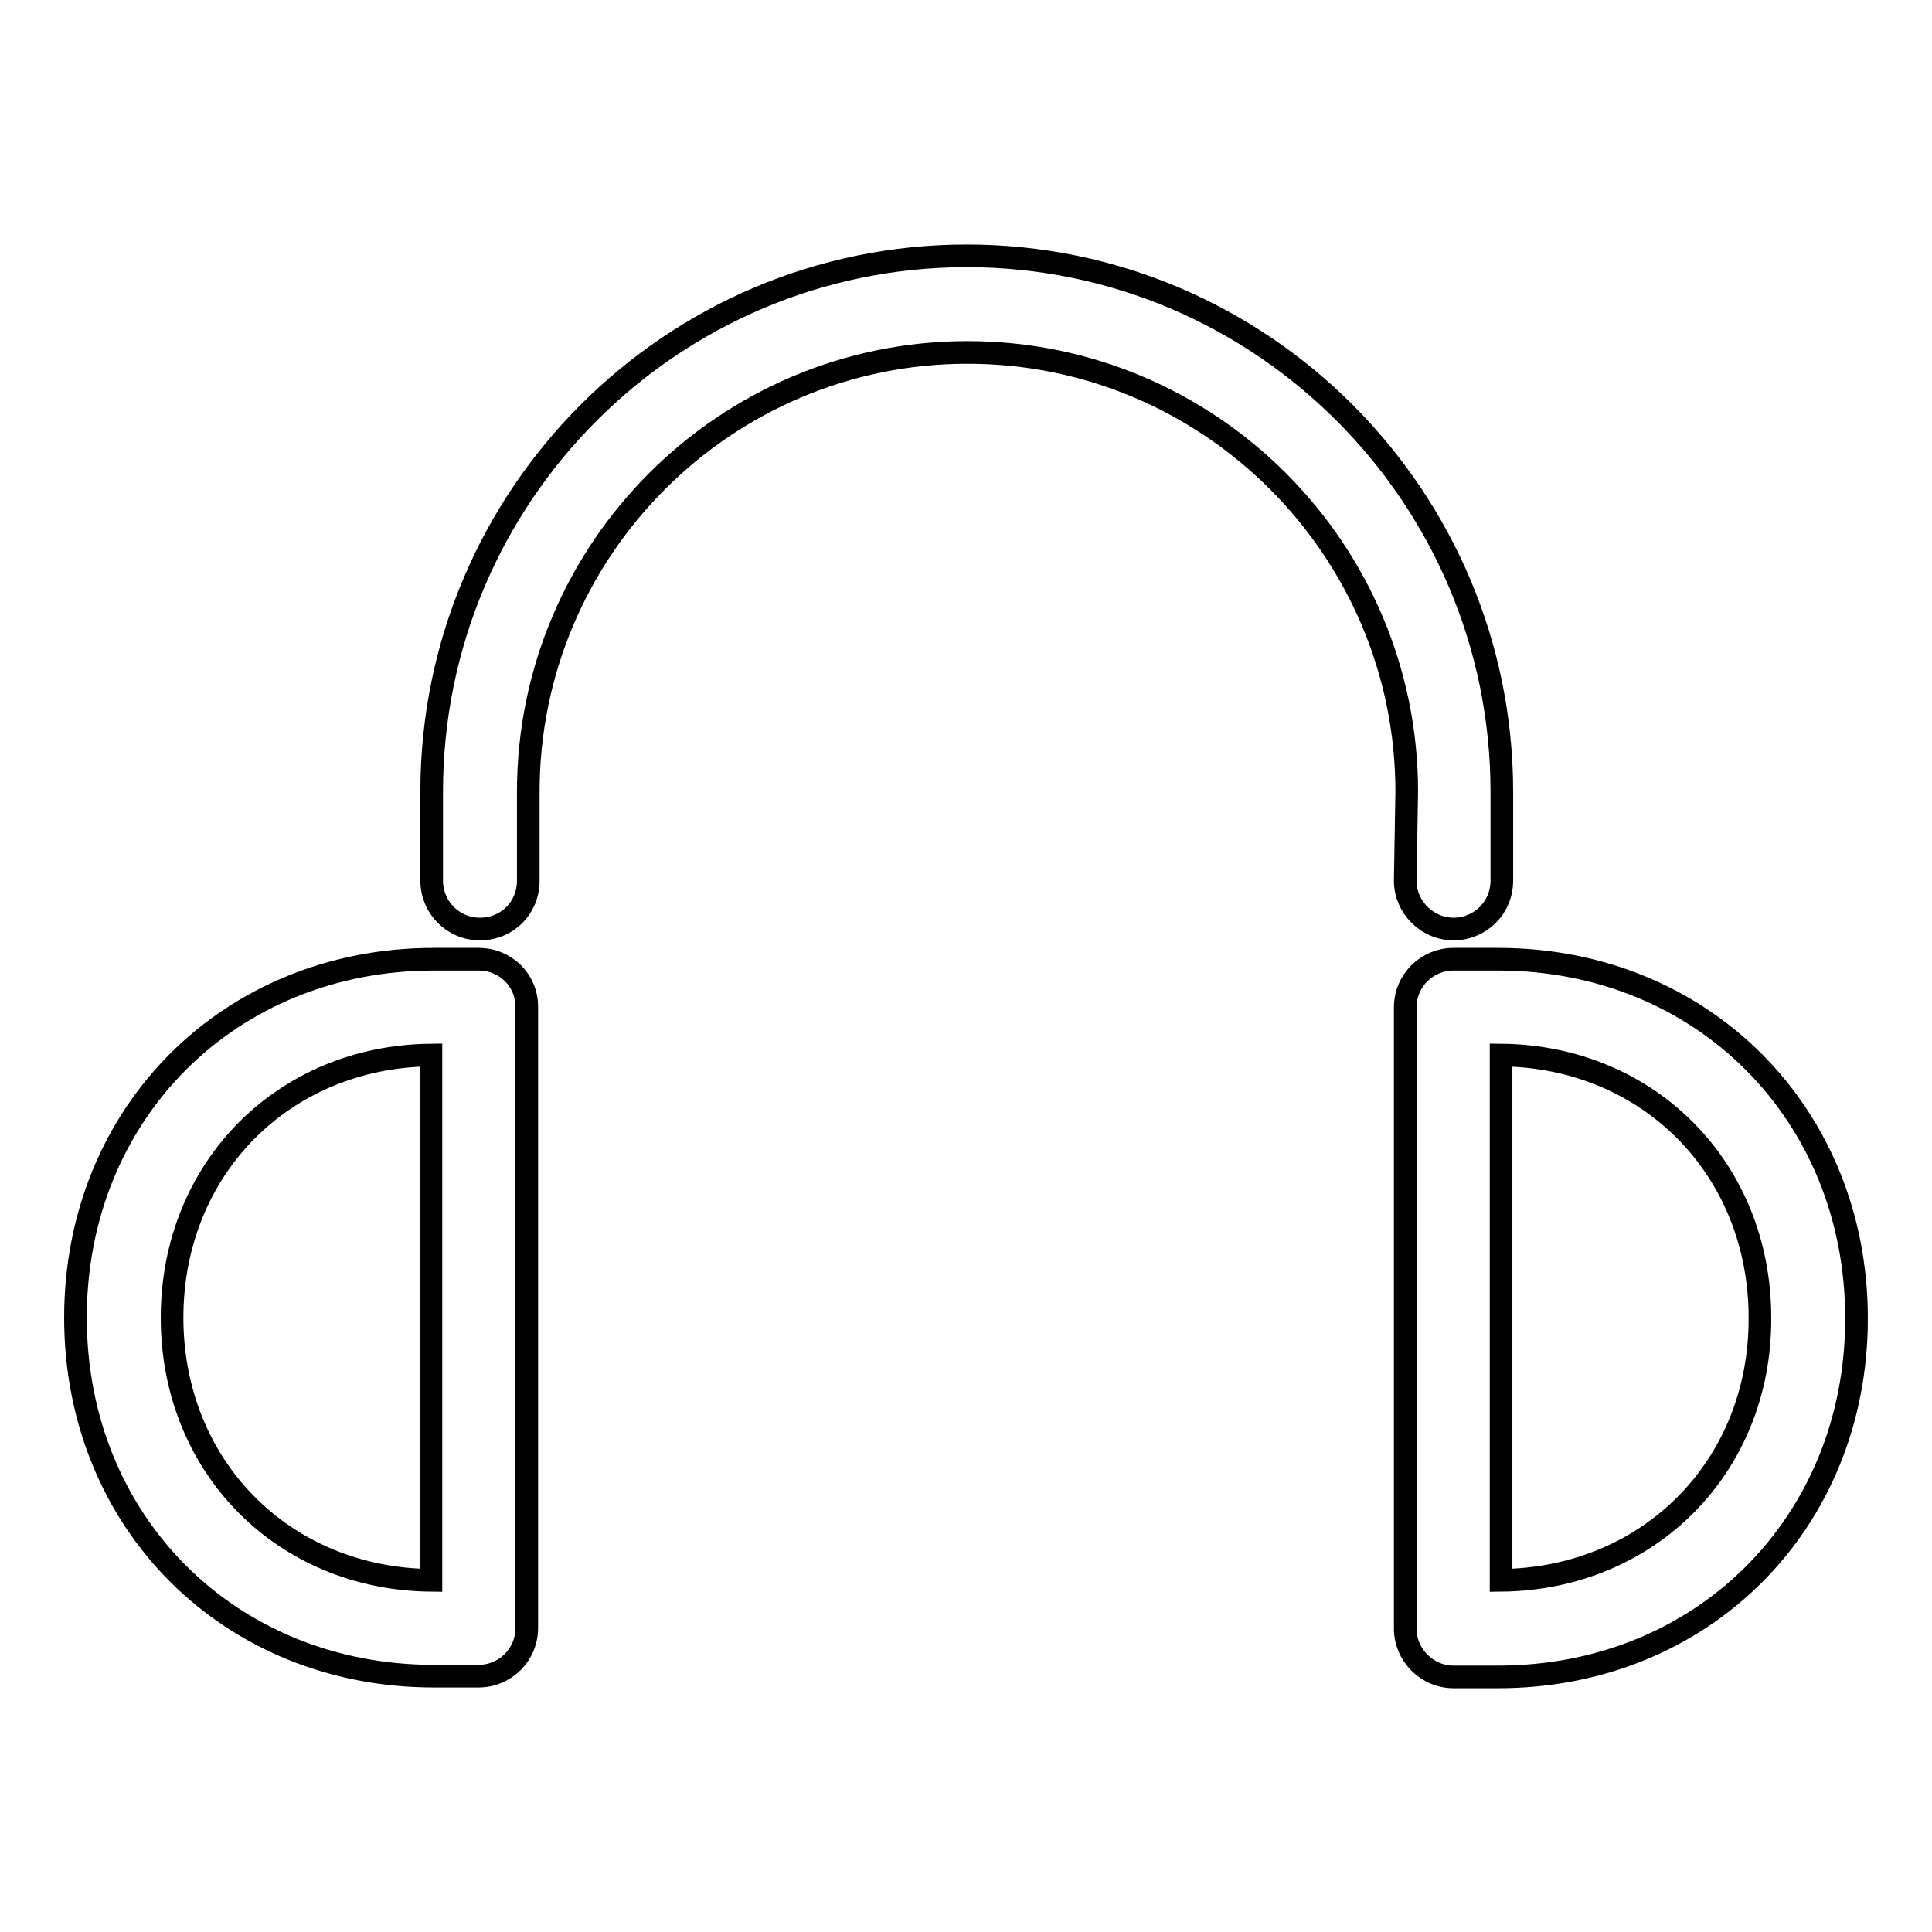 <?xml version="1.0" encoding="utf-8"?>
<!-- Svg Vector Icons : http://www.onlinewebfonts.com/icon -->
<!DOCTYPE svg PUBLIC "-//W3C//DTD SVG 1.1//EN" "http://www.w3.org/Graphics/SVG/1.1/DTD/svg11.dtd">
<svg version="1.1" xmlns="http://www.w3.org/2000/svg" xmlns:xlink="http://www.w3.org/1999/xlink" x="0px" y="0px" viewBox="0 0 256 256" enable-background="new 0 0 256 256" xml:space="preserve">
<g><g><path stroke-width="3" fill-opacity="0" stroke="#000000"  d="M63.4,127.1h-5.9c-27.1,0-47.5,20.4-47.5,47.5s20.4,47.5,47.5,47.5h5.9c3.5,0,6.4-2.8,6.4-6.4v-82.3C69.8,129.9,67,127.1,63.4,127.1z M57.1,209.4c-19.6-0.2-34.3-15.1-34.3-34.8c0-19.7,14.7-34.6,34.3-34.8V209.4z"/><path stroke-width="3" fill-opacity="0" stroke="#000000"  d="M198.5,127.1h-5.9c-3.5,0-6.4,2.8-6.4,6.4v82.3c0,3.5,2.9,6.4,6.4,6.4h5.9c27.1,0,47.5-20.4,47.5-47.5S225.6,127.1,198.5,127.1z M198.9,209.4v-69.6c19.6,0.2,34.3,15.1,34.3,34.8C233.3,194.3,218.5,209.2,198.9,209.4z"/><path stroke-width="3" fill-opacity="0" stroke="#000000"  d="M186.2,116.7c0,3.5,2.9,6.4,6.4,6.4c3.5,0,6.4-2.8,6.4-6.4v-11.8c0-39.1-31.8-71-70.9-71c-39.1,0-70.9,31.8-70.9,71v11.8c0,3.5,2.8,6.4,6.4,6.4s6.4-2.8,6.4-6.4v-11.8c0-32.1,26.1-58.2,58.2-58.2c32.1,0,58.2,26.1,58.2,58.2L186.2,116.7L186.2,116.7z"/></g></g>
</svg>